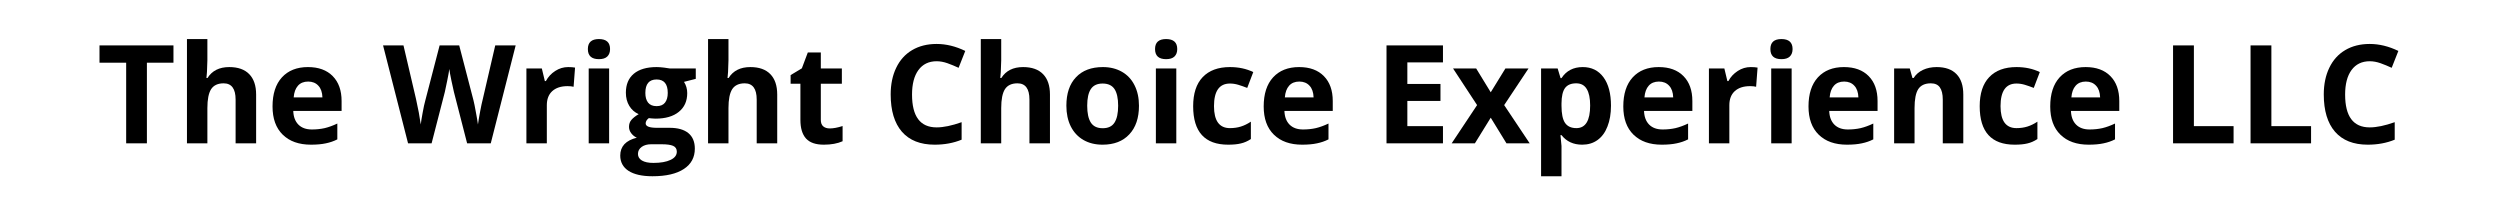 <svg xmlns="http://www.w3.org/2000/svg" xmlns:xlink="http://www.w3.org/1999/xlink" width="500" zoomAndPan="magnify" viewBox="0 0 375 30" height="40" preserveAspectRatio="xMidYMid meet" version="1.2"><defs/><g id="0682e89b9e"><g style="fill:#000000;fill-opacity:1;"><g transform="translate(14.519, 21.499)"><path style="stroke:none" d="M 7.516 0 L 4.406 0 L 4.406 -12.094 L 0.406 -12.094 L 0.406 -14.688 L 11.5 -14.688 L 11.5 -12.094 L 7.516 -12.094 Z M 7.516 0 "/></g><g transform="translate(26.435, 21.499)"><path style="stroke:none" d="M 11.984 0 L 8.906 0 L 8.906 -6.562 C 8.906 -8.188 8.305 -9 7.109 -9 C 6.242 -9 5.617 -8.707 5.234 -8.125 C 4.859 -7.539 4.672 -6.594 4.672 -5.281 L 4.672 0 L 1.609 0 L 1.609 -15.641 L 4.672 -15.641 L 4.672 -12.453 C 4.672 -12.203 4.648 -11.617 4.609 -10.703 L 4.531 -9.797 L 4.688 -9.797 C 5.375 -10.891 6.461 -11.438 7.953 -11.438 C 9.266 -11.438 10.266 -11.082 10.953 -10.375 C 11.641 -9.664 11.984 -8.648 11.984 -7.328 Z M 11.984 0 "/></g><g transform="translate(39.958, 21.499)"><path style="stroke:none" d="M 6.266 -9.266 C 5.609 -9.266 5.098 -9.055 4.734 -8.641 C 4.367 -8.234 4.156 -7.648 4.094 -6.891 L 8.406 -6.891 C 8.383 -7.648 8.18 -8.234 7.797 -8.641 C 7.422 -9.055 6.91 -9.266 6.266 -9.266 Z M 6.688 0.203 C 4.883 0.203 3.473 -0.297 2.453 -1.297 C 1.43 -2.297 0.922 -3.707 0.922 -5.531 C 0.922 -7.414 1.391 -8.867 2.328 -9.891 C 3.273 -10.922 4.578 -11.438 6.234 -11.438 C 7.828 -11.438 9.066 -10.984 9.953 -10.078 C 10.836 -9.18 11.281 -7.938 11.281 -6.344 L 11.281 -4.859 L 4.031 -4.859 C 4.062 -3.984 4.316 -3.301 4.797 -2.812 C 5.285 -2.32 5.961 -2.078 6.828 -2.078 C 7.504 -2.078 8.145 -2.145 8.75 -2.281 C 9.352 -2.426 9.984 -2.656 10.641 -2.969 L 10.641 -0.594 C 10.109 -0.32 9.535 -0.125 8.922 0 C 8.316 0.133 7.57 0.203 6.688 0.203 Z M 6.688 0.203 "/></g><g transform="translate(52.115, 21.499)"><path style="stroke:none" d=""/></g><g transform="translate(57.459, 21.499)"><path style="stroke:none" d="M 16.156 0 L 12.609 0 L 10.625 -7.719 C 10.551 -7.988 10.426 -8.555 10.25 -9.422 C 10.07 -10.285 9.969 -10.863 9.938 -11.156 C 9.895 -10.789 9.789 -10.207 9.625 -9.406 C 9.469 -8.602 9.348 -8.035 9.266 -7.703 L 7.281 0 L 3.75 0 L 0 -14.688 L 3.062 -14.688 L 4.938 -6.672 C 5.27 -5.191 5.508 -3.91 5.656 -2.828 C 5.695 -3.203 5.789 -3.789 5.938 -4.594 C 6.082 -5.395 6.219 -6.016 6.344 -6.453 L 8.484 -14.688 L 11.422 -14.688 L 13.562 -6.453 C 13.656 -6.086 13.77 -5.523 13.906 -4.766 C 14.051 -4.016 14.16 -3.367 14.234 -2.828 C 14.305 -3.348 14.414 -4 14.562 -4.781 C 14.707 -5.562 14.844 -6.191 14.969 -6.672 L 16.828 -14.688 L 19.891 -14.688 Z M 16.156 0 "/></g><g transform="translate(77.352, 21.499)"><path style="stroke:none" d="M 7.875 -11.438 C 8.289 -11.438 8.633 -11.41 8.906 -11.359 L 8.688 -8.484 C 8.438 -8.547 8.133 -8.578 7.781 -8.578 C 6.801 -8.578 6.035 -8.328 5.484 -7.828 C 4.941 -7.328 4.672 -6.625 4.672 -5.719 L 4.672 0 L 1.609 0 L 1.609 -11.234 L 3.922 -11.234 L 4.375 -9.344 L 4.531 -9.344 C 4.875 -9.977 5.344 -10.484 5.938 -10.859 C 6.531 -11.242 7.176 -11.438 7.875 -11.438 Z M 7.875 -11.438 "/></g><g transform="translate(86.696, 21.499)"><path style="stroke:none" d="M 1.484 -14.141 C 1.484 -15.141 2.035 -15.641 3.141 -15.641 C 4.254 -15.641 4.812 -15.141 4.812 -14.141 C 4.812 -13.66 4.672 -13.285 4.391 -13.016 C 4.117 -12.754 3.703 -12.625 3.141 -12.625 C 2.035 -12.625 1.484 -13.129 1.484 -14.141 Z M 4.672 0 L 1.609 0 L 1.609 -11.234 L 4.672 -11.234 Z M 4.672 0 "/></g><g transform="translate(92.975, 21.499)"><path style="stroke:none" d="M 11.391 -11.234 L 11.391 -9.672 L 9.625 -9.219 C 9.945 -8.719 10.109 -8.156 10.109 -7.531 C 10.109 -6.332 9.688 -5.395 8.844 -4.719 C 8.008 -4.039 6.844 -3.703 5.344 -3.703 L 4.797 -3.734 L 4.344 -3.781 C 4.031 -3.539 3.875 -3.273 3.875 -2.984 C 3.875 -2.547 4.438 -2.328 5.562 -2.328 L 7.469 -2.328 C 8.695 -2.328 9.633 -2.062 10.281 -1.531 C 10.926 -1 11.25 -0.223 11.25 0.797 C 11.25 2.109 10.703 3.125 9.609 3.844 C 8.516 4.57 6.941 4.938 4.891 4.938 C 3.328 4.938 2.129 4.664 1.297 4.125 C 0.473 3.582 0.062 2.816 0.062 1.828 C 0.062 1.148 0.27 0.582 0.688 0.125 C 1.113 -0.32 1.734 -0.645 2.547 -0.844 C 2.234 -0.977 1.957 -1.195 1.719 -1.5 C 1.488 -1.801 1.375 -2.125 1.375 -2.469 C 1.375 -2.895 1.5 -3.25 1.75 -3.531 C 2 -3.82 2.359 -4.102 2.828 -4.375 C 2.234 -4.633 1.766 -5.047 1.422 -5.609 C 1.078 -6.172 0.906 -6.832 0.906 -7.594 C 0.906 -8.82 1.301 -9.77 2.094 -10.438 C 2.895 -11.102 4.035 -11.438 5.516 -11.438 C 5.828 -11.438 6.195 -11.41 6.625 -11.359 C 7.062 -11.305 7.344 -11.266 7.469 -11.234 Z M 2.719 1.594 C 2.719 2.008 2.914 2.336 3.312 2.578 C 3.719 2.816 4.289 2.938 5.031 2.938 C 6.125 2.938 6.984 2.785 7.609 2.484 C 8.234 2.191 8.547 1.781 8.547 1.25 C 8.547 0.832 8.359 0.539 7.984 0.375 C 7.617 0.219 7.051 0.141 6.281 0.141 L 4.688 0.141 C 4.125 0.141 3.656 0.27 3.281 0.531 C 2.906 0.801 2.719 1.156 2.719 1.594 Z M 3.828 -7.562 C 3.828 -6.945 3.961 -6.461 4.234 -6.109 C 4.516 -5.754 4.941 -5.578 5.516 -5.578 C 6.086 -5.578 6.508 -5.754 6.781 -6.109 C 7.051 -6.461 7.188 -6.945 7.188 -7.562 C 7.188 -8.906 6.629 -9.578 5.516 -9.578 C 4.391 -9.578 3.828 -8.906 3.828 -7.562 Z M 3.828 -7.562 "/></g><g transform="translate(104.599, 21.499)"><path style="stroke:none" d="M 11.984 0 L 8.906 0 L 8.906 -6.562 C 8.906 -8.188 8.305 -9 7.109 -9 C 6.242 -9 5.617 -8.707 5.234 -8.125 C 4.859 -7.539 4.672 -6.594 4.672 -5.281 L 4.672 0 L 1.609 0 L 1.609 -15.641 L 4.672 -15.641 L 4.672 -12.453 C 4.672 -12.203 4.648 -11.617 4.609 -10.703 L 4.531 -9.797 L 4.688 -9.797 C 5.375 -10.891 6.461 -11.438 7.953 -11.438 C 9.266 -11.438 10.266 -11.082 10.953 -10.375 C 11.641 -9.664 11.984 -8.648 11.984 -7.328 Z M 11.984 0 "/></g><g transform="translate(118.123, 21.499)"><path style="stroke:none" d="M 6.344 -2.234 C 6.875 -2.234 7.516 -2.352 8.266 -2.594 L 8.266 -0.312 C 7.504 0.031 6.566 0.203 5.453 0.203 C 4.234 0.203 3.344 -0.102 2.781 -0.719 C 2.219 -1.344 1.938 -2.273 1.938 -3.516 L 1.938 -8.938 L 0.469 -8.938 L 0.469 -10.234 L 2.156 -11.25 L 3.047 -13.625 L 5 -13.625 L 5 -11.234 L 8.156 -11.234 L 8.156 -8.938 L 5 -8.938 L 5 -3.516 C 5 -3.078 5.117 -2.754 5.359 -2.547 C 5.609 -2.336 5.938 -2.234 6.344 -2.234 Z M 6.344 -2.234 "/></g><g transform="translate(127.054, 21.499)"><path style="stroke:none" d=""/></g><g transform="translate(132.399, 21.499)"><path style="stroke:none" d="M 8.094 -12.312 C 6.914 -12.312 6.004 -11.867 5.359 -10.984 C 4.723 -10.109 4.406 -8.883 4.406 -7.312 C 4.406 -4.031 5.633 -2.391 8.094 -2.391 C 9.125 -2.391 10.375 -2.648 11.844 -3.172 L 11.844 -0.547 C 10.633 -0.047 9.285 0.203 7.797 0.203 C 5.66 0.203 4.023 -0.441 2.891 -1.734 C 1.766 -3.035 1.203 -4.898 1.203 -7.328 C 1.203 -8.848 1.477 -10.18 2.031 -11.328 C 2.582 -12.484 3.379 -13.367 4.422 -13.984 C 5.461 -14.598 6.688 -14.906 8.094 -14.906 C 9.52 -14.906 10.953 -14.555 12.391 -13.859 L 11.391 -11.328 C 10.836 -11.586 10.281 -11.816 9.719 -12.016 C 9.164 -12.211 8.625 -12.312 8.094 -12.312 Z M 8.094 -12.312 "/></g><g transform="translate(145.51, 21.499)"><path style="stroke:none" d="M 11.984 0 L 8.906 0 L 8.906 -6.562 C 8.906 -8.188 8.305 -9 7.109 -9 C 6.242 -9 5.617 -8.707 5.234 -8.125 C 4.859 -7.539 4.672 -6.594 4.672 -5.281 L 4.672 0 L 1.609 0 L 1.609 -15.641 L 4.672 -15.641 L 4.672 -12.453 C 4.672 -12.203 4.648 -11.617 4.609 -10.703 L 4.531 -9.797 L 4.688 -9.797 C 5.375 -10.891 6.461 -11.438 7.953 -11.438 C 9.266 -11.438 10.266 -11.082 10.953 -10.375 C 11.641 -9.664 11.984 -8.648 11.984 -7.328 Z M 11.984 0 "/></g><g transform="translate(159.034, 21.499)"><path style="stroke:none" d="M 4.047 -5.641 C 4.047 -4.523 4.227 -3.68 4.594 -3.109 C 4.957 -2.547 5.551 -2.266 6.375 -2.266 C 7.195 -2.266 7.785 -2.547 8.141 -3.109 C 8.504 -3.672 8.688 -4.516 8.688 -5.641 C 8.688 -6.754 8.504 -7.586 8.141 -8.141 C 7.773 -8.691 7.18 -8.969 6.359 -8.969 C 5.547 -8.969 4.957 -8.691 4.594 -8.141 C 4.227 -7.586 4.047 -6.754 4.047 -5.641 Z M 11.812 -5.641 C 11.812 -3.805 11.328 -2.375 10.359 -1.344 C 9.398 -0.312 8.062 0.203 6.344 0.203 C 5.258 0.203 4.305 -0.031 3.484 -0.5 C 2.66 -0.977 2.023 -1.66 1.578 -2.547 C 1.141 -3.43 0.922 -4.461 0.922 -5.641 C 0.922 -7.473 1.398 -8.895 2.359 -9.906 C 3.316 -10.926 4.664 -11.438 6.406 -11.438 C 7.477 -11.438 8.426 -11.203 9.25 -10.734 C 10.07 -10.266 10.703 -9.594 11.141 -8.719 C 11.586 -7.844 11.812 -6.816 11.812 -5.641 Z M 11.812 -5.641 "/></g><g transform="translate(171.773, 21.499)"><path style="stroke:none" d="M 1.484 -14.141 C 1.484 -15.141 2.035 -15.641 3.141 -15.641 C 4.254 -15.641 4.812 -15.141 4.812 -14.141 C 4.812 -13.66 4.672 -13.285 4.391 -13.016 C 4.117 -12.754 3.703 -12.625 3.141 -12.625 C 2.035 -12.625 1.484 -13.129 1.484 -14.141 Z M 4.672 0 L 1.609 0 L 1.609 -11.234 L 4.672 -11.234 Z M 4.672 0 "/></g><g transform="translate(178.052, 21.499)"><path style="stroke:none" d="M 6.172 0.203 C 2.672 0.203 0.922 -1.719 0.922 -5.562 C 0.922 -7.469 1.395 -8.922 2.344 -9.922 C 3.301 -10.93 4.664 -11.438 6.438 -11.438 C 7.738 -11.438 8.906 -11.188 9.938 -10.688 L 9.031 -8.312 C 8.551 -8.5 8.102 -8.656 7.688 -8.781 C 7.27 -8.906 6.852 -8.969 6.438 -8.969 C 4.844 -8.969 4.047 -7.836 4.047 -5.578 C 4.047 -3.379 4.844 -2.281 6.438 -2.281 C 7.031 -2.281 7.578 -2.359 8.078 -2.516 C 8.578 -2.672 9.078 -2.914 9.578 -3.25 L 9.578 -0.641 C 9.086 -0.316 8.586 -0.098 8.078 0.016 C 7.578 0.141 6.941 0.203 6.172 0.203 Z M 6.172 0.203 "/></g><g transform="translate(188.632, 21.499)"><path style="stroke:none" d="M 6.266 -9.266 C 5.609 -9.266 5.098 -9.055 4.734 -8.641 C 4.367 -8.234 4.156 -7.648 4.094 -6.891 L 8.406 -6.891 C 8.383 -7.648 8.18 -8.234 7.797 -8.641 C 7.422 -9.055 6.91 -9.266 6.266 -9.266 Z M 6.688 0.203 C 4.883 0.203 3.473 -0.297 2.453 -1.297 C 1.43 -2.297 0.922 -3.707 0.922 -5.531 C 0.922 -7.414 1.391 -8.867 2.328 -9.891 C 3.273 -10.922 4.578 -11.438 6.234 -11.438 C 7.828 -11.438 9.066 -10.984 9.953 -10.078 C 10.836 -9.18 11.281 -7.938 11.281 -6.344 L 11.281 -4.859 L 4.031 -4.859 C 4.062 -3.984 4.316 -3.301 4.797 -2.812 C 5.285 -2.32 5.961 -2.078 6.828 -2.078 C 7.504 -2.078 8.145 -2.145 8.75 -2.281 C 9.352 -2.426 9.984 -2.656 10.641 -2.969 L 10.641 -0.594 C 10.109 -0.32 9.535 -0.125 8.922 0 C 8.316 0.133 7.57 0.203 6.688 0.203 Z M 6.688 0.203 "/></g><g transform="translate(200.788, 21.499)"><path style="stroke:none" d=""/></g><g transform="translate(206.133, 21.499)"><path style="stroke:none" d="M 10.312 0 L 1.844 0 L 1.844 -14.688 L 10.312 -14.688 L 10.312 -12.141 L 4.969 -12.141 L 4.969 -8.906 L 9.938 -8.906 L 9.938 -6.359 L 4.969 -6.359 L 4.969 -2.578 L 10.312 -2.578 Z M 10.312 0 "/></g><g transform="translate(217.657, 21.499)"><path style="stroke:none" d="M 3.906 -5.734 L 0.297 -11.234 L 3.766 -11.234 L 5.953 -7.656 L 8.156 -11.234 L 11.625 -11.234 L 7.969 -5.734 L 11.797 0 L 8.312 0 L 5.953 -3.844 L 3.578 0 L 0.094 0 Z M 3.906 -5.734 "/></g><g transform="translate(229.553, 21.499)"><path style="stroke:none" d="M 7.781 0.203 C 6.457 0.203 5.422 -0.273 4.672 -1.234 L 4.516 -1.234 C 4.617 -0.297 4.672 0.242 4.672 0.391 L 4.672 4.938 L 1.609 4.938 L 1.609 -11.234 L 4.094 -11.234 L 4.531 -9.781 L 4.672 -9.781 C 5.391 -10.883 6.453 -11.438 7.859 -11.438 C 9.18 -11.438 10.219 -10.926 10.969 -9.906 C 11.719 -8.883 12.094 -7.461 12.094 -5.641 C 12.094 -4.441 11.914 -3.398 11.562 -2.516 C 11.219 -1.629 10.719 -0.953 10.062 -0.484 C 9.414 -0.023 8.656 0.203 7.781 0.203 Z M 6.875 -9 C 6.113 -9 5.555 -8.766 5.203 -8.297 C 4.859 -7.828 4.68 -7.055 4.672 -5.984 L 4.672 -5.656 C 4.672 -4.445 4.848 -3.582 5.203 -3.062 C 5.566 -2.539 6.133 -2.281 6.906 -2.281 C 8.281 -2.281 8.969 -3.41 8.969 -5.672 C 8.969 -6.773 8.797 -7.602 8.453 -8.156 C 8.117 -8.719 7.594 -9 6.875 -9 Z M 6.875 -9 "/></g><g transform="translate(242.573, 21.499)"><path style="stroke:none" d="M 6.266 -9.266 C 5.609 -9.266 5.098 -9.055 4.734 -8.641 C 4.367 -8.234 4.156 -7.648 4.094 -6.891 L 8.406 -6.891 C 8.383 -7.648 8.18 -8.234 7.797 -8.641 C 7.422 -9.055 6.91 -9.266 6.266 -9.266 Z M 6.688 0.203 C 4.883 0.203 3.473 -0.297 2.453 -1.297 C 1.43 -2.297 0.922 -3.707 0.922 -5.531 C 0.922 -7.414 1.391 -8.867 2.328 -9.891 C 3.273 -10.922 4.578 -11.438 6.234 -11.438 C 7.828 -11.438 9.066 -10.984 9.953 -10.078 C 10.836 -9.18 11.281 -7.938 11.281 -6.344 L 11.281 -4.859 L 4.031 -4.859 C 4.062 -3.984 4.316 -3.301 4.797 -2.812 C 5.285 -2.32 5.961 -2.078 6.828 -2.078 C 7.504 -2.078 8.145 -2.145 8.75 -2.281 C 9.352 -2.426 9.984 -2.656 10.641 -2.969 L 10.641 -0.594 C 10.109 -0.32 9.535 -0.125 8.922 0 C 8.316 0.133 7.57 0.203 6.688 0.203 Z M 6.688 0.203 "/></g><g transform="translate(254.73, 21.499)"><path style="stroke:none" d="M 7.875 -11.438 C 8.289 -11.438 8.633 -11.41 8.906 -11.359 L 8.688 -8.484 C 8.438 -8.547 8.133 -8.578 7.781 -8.578 C 6.801 -8.578 6.035 -8.328 5.484 -7.828 C 4.941 -7.328 4.672 -6.625 4.672 -5.719 L 4.672 0 L 1.609 0 L 1.609 -11.234 L 3.922 -11.234 L 4.375 -9.344 L 4.531 -9.344 C 4.875 -9.977 5.344 -10.484 5.938 -10.859 C 6.531 -11.242 7.176 -11.438 7.875 -11.438 Z M 7.875 -11.438 "/></g><g transform="translate(264.074, 21.499)"><path style="stroke:none" d="M 1.484 -14.141 C 1.484 -15.141 2.035 -15.641 3.141 -15.641 C 4.254 -15.641 4.812 -15.141 4.812 -14.141 C 4.812 -13.66 4.672 -13.285 4.391 -13.016 C 4.117 -12.754 3.703 -12.625 3.141 -12.625 C 2.035 -12.625 1.484 -13.129 1.484 -14.141 Z M 4.672 0 L 1.609 0 L 1.609 -11.234 L 4.672 -11.234 Z M 4.672 0 "/></g><g transform="translate(270.353, 21.499)"><path style="stroke:none" d="M 6.266 -9.266 C 5.609 -9.266 5.098 -9.055 4.734 -8.641 C 4.367 -8.234 4.156 -7.648 4.094 -6.891 L 8.406 -6.891 C 8.383 -7.648 8.18 -8.234 7.797 -8.641 C 7.422 -9.055 6.91 -9.266 6.266 -9.266 Z M 6.688 0.203 C 4.883 0.203 3.473 -0.297 2.453 -1.297 C 1.43 -2.297 0.922 -3.707 0.922 -5.531 C 0.922 -7.414 1.391 -8.867 2.328 -9.891 C 3.273 -10.922 4.578 -11.438 6.234 -11.438 C 7.828 -11.438 9.066 -10.984 9.953 -10.078 C 10.836 -9.18 11.281 -7.938 11.281 -6.344 L 11.281 -4.859 L 4.031 -4.859 C 4.062 -3.984 4.316 -3.301 4.797 -2.812 C 5.285 -2.32 5.961 -2.078 6.828 -2.078 C 7.504 -2.078 8.145 -2.145 8.75 -2.281 C 9.352 -2.426 9.984 -2.656 10.641 -2.969 L 10.641 -0.594 C 10.109 -0.32 9.535 -0.125 8.922 0 C 8.316 0.133 7.57 0.203 6.688 0.203 Z M 6.688 0.203 "/></g><g transform="translate(282.51, 21.499)"><path style="stroke:none" d="M 11.984 0 L 8.906 0 L 8.906 -6.562 C 8.906 -7.375 8.758 -7.984 8.469 -8.391 C 8.188 -8.797 7.734 -9 7.109 -9 C 6.242 -9 5.617 -8.711 5.234 -8.141 C 4.859 -7.566 4.672 -6.613 4.672 -5.281 L 4.672 0 L 1.609 0 L 1.609 -11.234 L 3.953 -11.234 L 4.359 -9.797 L 4.531 -9.797 C 4.875 -10.336 5.344 -10.742 5.938 -11.016 C 6.539 -11.297 7.223 -11.438 7.984 -11.438 C 9.297 -11.438 10.289 -11.082 10.969 -10.375 C 11.645 -9.676 11.984 -8.66 11.984 -7.328 Z M 11.984 0 "/></g><g transform="translate(296.033, 21.499)"><path style="stroke:none" d="M 6.172 0.203 C 2.672 0.203 0.922 -1.719 0.922 -5.562 C 0.922 -7.469 1.395 -8.922 2.344 -9.922 C 3.301 -10.93 4.664 -11.438 6.438 -11.438 C 7.738 -11.438 8.906 -11.188 9.938 -10.688 L 9.031 -8.312 C 8.551 -8.5 8.102 -8.656 7.688 -8.781 C 7.27 -8.906 6.852 -8.969 6.438 -8.969 C 4.844 -8.969 4.047 -7.836 4.047 -5.578 C 4.047 -3.379 4.844 -2.281 6.438 -2.281 C 7.031 -2.281 7.578 -2.359 8.078 -2.516 C 8.578 -2.672 9.078 -2.914 9.578 -3.25 L 9.578 -0.641 C 9.086 -0.316 8.586 -0.098 8.078 0.016 C 7.578 0.141 6.941 0.203 6.172 0.203 Z M 6.172 0.203 "/></g><g transform="translate(306.612, 21.499)"><path style="stroke:none" d="M 6.266 -9.266 C 5.609 -9.266 5.098 -9.055 4.734 -8.641 C 4.367 -8.234 4.156 -7.648 4.094 -6.891 L 8.406 -6.891 C 8.383 -7.648 8.18 -8.234 7.797 -8.641 C 7.422 -9.055 6.91 -9.266 6.266 -9.266 Z M 6.688 0.203 C 4.883 0.203 3.473 -0.297 2.453 -1.297 C 1.43 -2.297 0.922 -3.707 0.922 -5.531 C 0.922 -7.414 1.391 -8.867 2.328 -9.891 C 3.273 -10.922 4.578 -11.438 6.234 -11.438 C 7.828 -11.438 9.066 -10.984 9.953 -10.078 C 10.836 -9.18 11.281 -7.938 11.281 -6.344 L 11.281 -4.859 L 4.031 -4.859 C 4.062 -3.984 4.316 -3.301 4.797 -2.812 C 5.285 -2.32 5.961 -2.078 6.828 -2.078 C 7.504 -2.078 8.145 -2.145 8.75 -2.281 C 9.352 -2.426 9.984 -2.656 10.641 -2.969 L 10.641 -0.594 C 10.109 -0.32 9.535 -0.125 8.922 0 C 8.316 0.133 7.57 0.203 6.688 0.203 Z M 6.688 0.203 "/></g><g transform="translate(318.769, 21.499)"><path style="stroke:none" d=""/></g><g transform="translate(324.114, 21.499)"><path style="stroke:none" d="M 1.844 0 L 1.844 -14.688 L 4.969 -14.688 L 4.969 -2.578 L 10.922 -2.578 L 10.922 0 Z M 1.844 0 "/></g><g transform="translate(335.738, 21.499)"><path style="stroke:none" d="M 1.844 0 L 1.844 -14.688 L 4.969 -14.688 L 4.969 -2.578 L 10.922 -2.578 L 10.922 0 Z M 1.844 0 "/></g><g transform="translate(347.363, 21.499)"><path style="stroke:none" d="M 8.094 -12.312 C 6.914 -12.312 6.004 -11.867 5.359 -10.984 C 4.723 -10.109 4.406 -8.883 4.406 -7.312 C 4.406 -4.031 5.633 -2.391 8.094 -2.391 C 9.125 -2.391 10.375 -2.648 11.844 -3.172 L 11.844 -0.547 C 10.633 -0.047 9.285 0.203 7.797 0.203 C 5.66 0.203 4.023 -0.441 2.891 -1.734 C 1.766 -3.035 1.203 -4.898 1.203 -7.328 C 1.203 -8.848 1.477 -10.18 2.031 -11.328 C 2.582 -12.484 3.379 -13.367 4.422 -13.984 C 5.461 -14.598 6.688 -14.906 8.094 -14.906 C 9.52 -14.906 10.953 -14.555 12.391 -13.859 L 11.391 -11.328 C 10.836 -11.586 10.281 -11.816 9.719 -12.016 C 9.164 -12.211 8.625 -12.312 8.094 -12.312 Z M 8.094 -12.312 "/></g></g></g></svg>